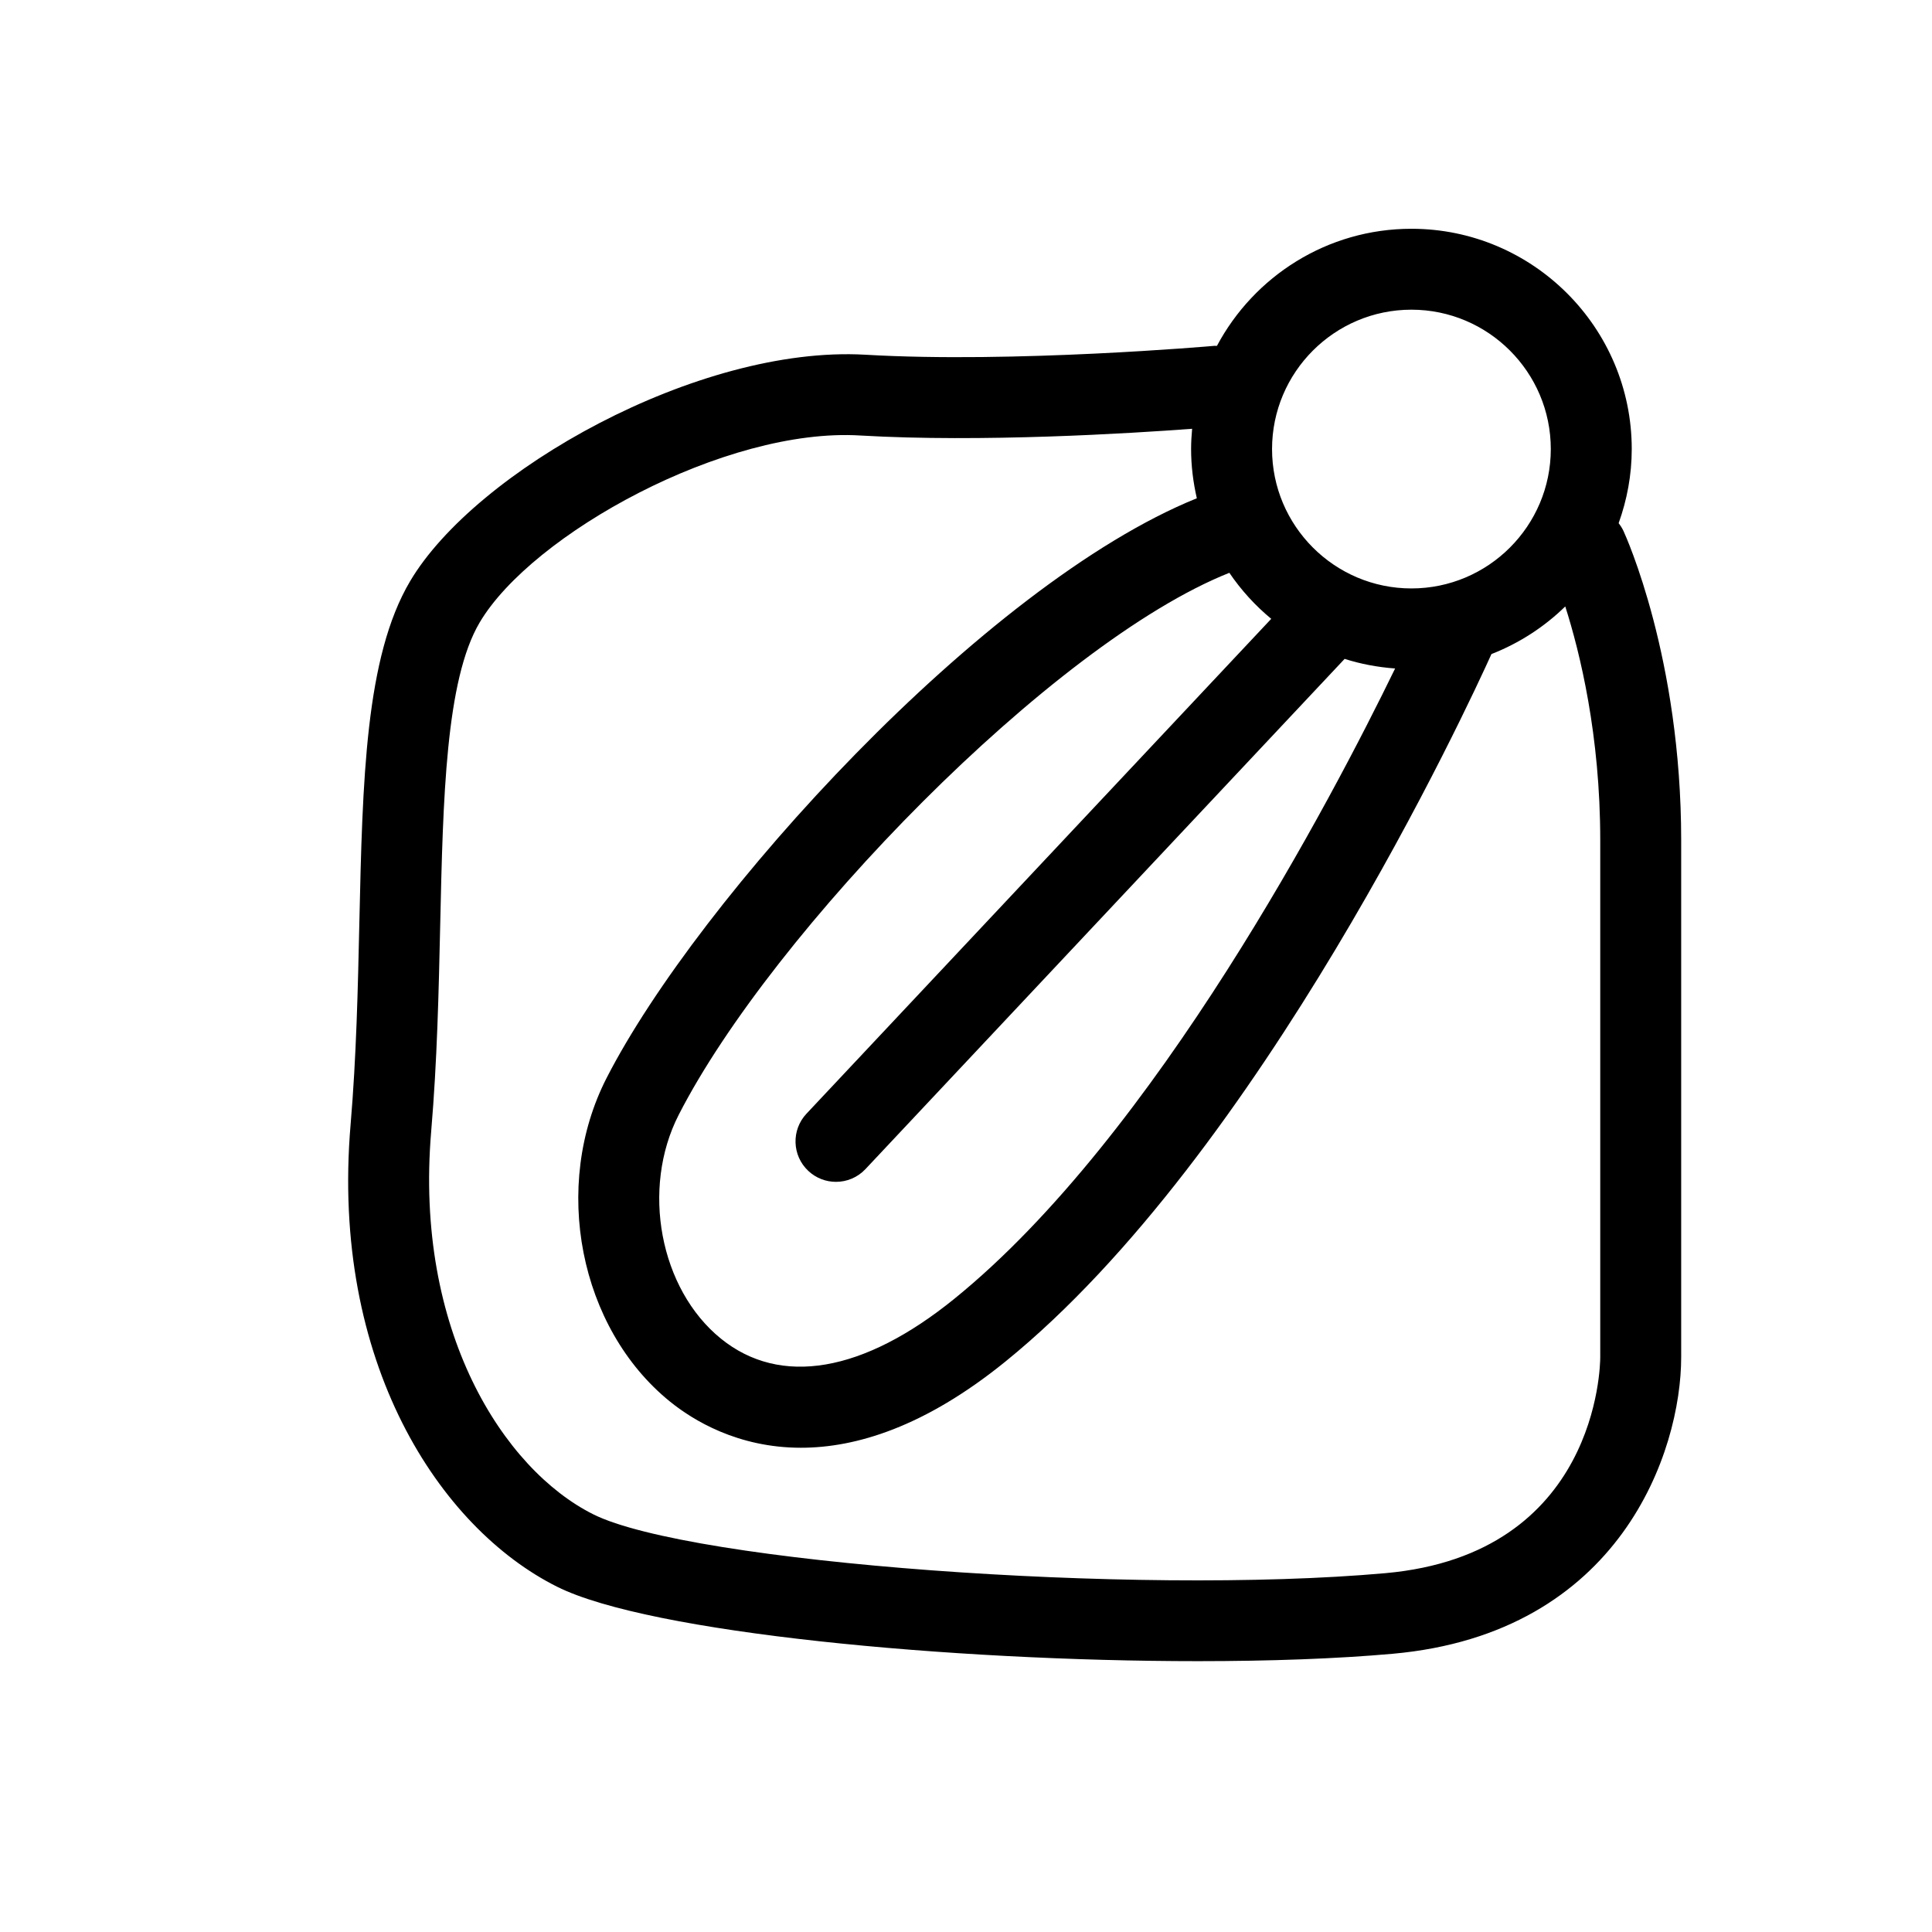 <?xml version="1.0" encoding="UTF-8"?>
<!-- Uploaded to: SVG Find, www.svgrepo.com, Generator: SVG Find Mixer Tools -->
<svg fill="#000000" width="800px" height="800px" version="1.1" viewBox="144 144 512 512" xmlns="http://www.w3.org/2000/svg">
 <path d="m291.64 564.5c24.496 12.25 104.42 19.727 169.84 19.723 18.973 0 36.734-0.629 51.562-1.953 60.5-5.402 76.488-53.773 76.488-78.594v-137.01c0-48.266-14.66-80.586-15.285-81.938-0.352-0.762-0.797-1.445-1.289-2.078 2.207-6.148 3.473-12.742 3.473-19.641 0-32.191-26.191-58.383-58.383-58.383-22.309 0-41.719 12.59-51.543 31.031-0.215 0.004-0.422-0.027-0.637-0.012-0.527 0.051-53.293 4.668-92.543 2.359-44.32-2.539-103.4 30.844-120.66 60.055-11.855 20.055-12.582 52.68-13.43 90.449-0.387 17.465-0.793 35.527-2.32 53.492-5.371 63.035 23.617 106.95 54.73 122.5zm226.4-338.43c20.367 0 36.938 16.57 36.938 36.938 0 20.363-16.57 36.934-36.938 36.934-20.363 0-36.934-16.57-36.934-36.934 0-20.367 16.57-36.938 36.934-36.938zm-37.152 81.93-123.16 131.14c-4.055 4.316-3.844 11.102 0.477 15.156 2.07 1.945 4.707 2.906 7.336 2.906 2.859 0 5.711-1.133 7.82-3.383l126.98-135.21c4.266 1.363 8.75 2.203 13.379 2.547-16.625 34.176-63.469 123.82-116.8 167.03-24.156 19.578-46.137 23.324-61.879 10.559-16.184-13.121-21.195-39.719-11.18-59.297 24.773-48.418 99.047-124.99 145.93-143.65 3.109 4.574 6.848 8.684 11.102 12.199zm-222.62 135.82c1.586-18.637 1.996-37.035 2.394-54.828 0.742-33.32 1.449-64.789 10.449-80.02 13.832-23.414 65.156-51.789 100.94-49.555 32.117 1.879 71.422-0.559 87.875-1.785-0.164 1.773-0.273 3.562-0.273 5.375 0 4.488 0.559 8.84 1.52 13.039-56.551 22.875-132.21 106.33-156.42 153.64-14.625 28.586-7.262 66.238 16.766 85.719 6.106 4.949 17.973 12.262 34.742 12.262 14.547 0 32.781-5.5 54.148-22.812 67.699-54.859 122.73-174 128.84-187.52 7.359-2.883 14.004-7.188 19.562-12.625 3.918 12.285 9.27 34.133 9.27 61.945v137.02c0 2.129-0.645 52.203-56.949 57.23-66.598 5.961-184.31-2.789-209.9-15.594-23.84-11.914-47.449-48.762-42.961-101.49z"/>
</svg>